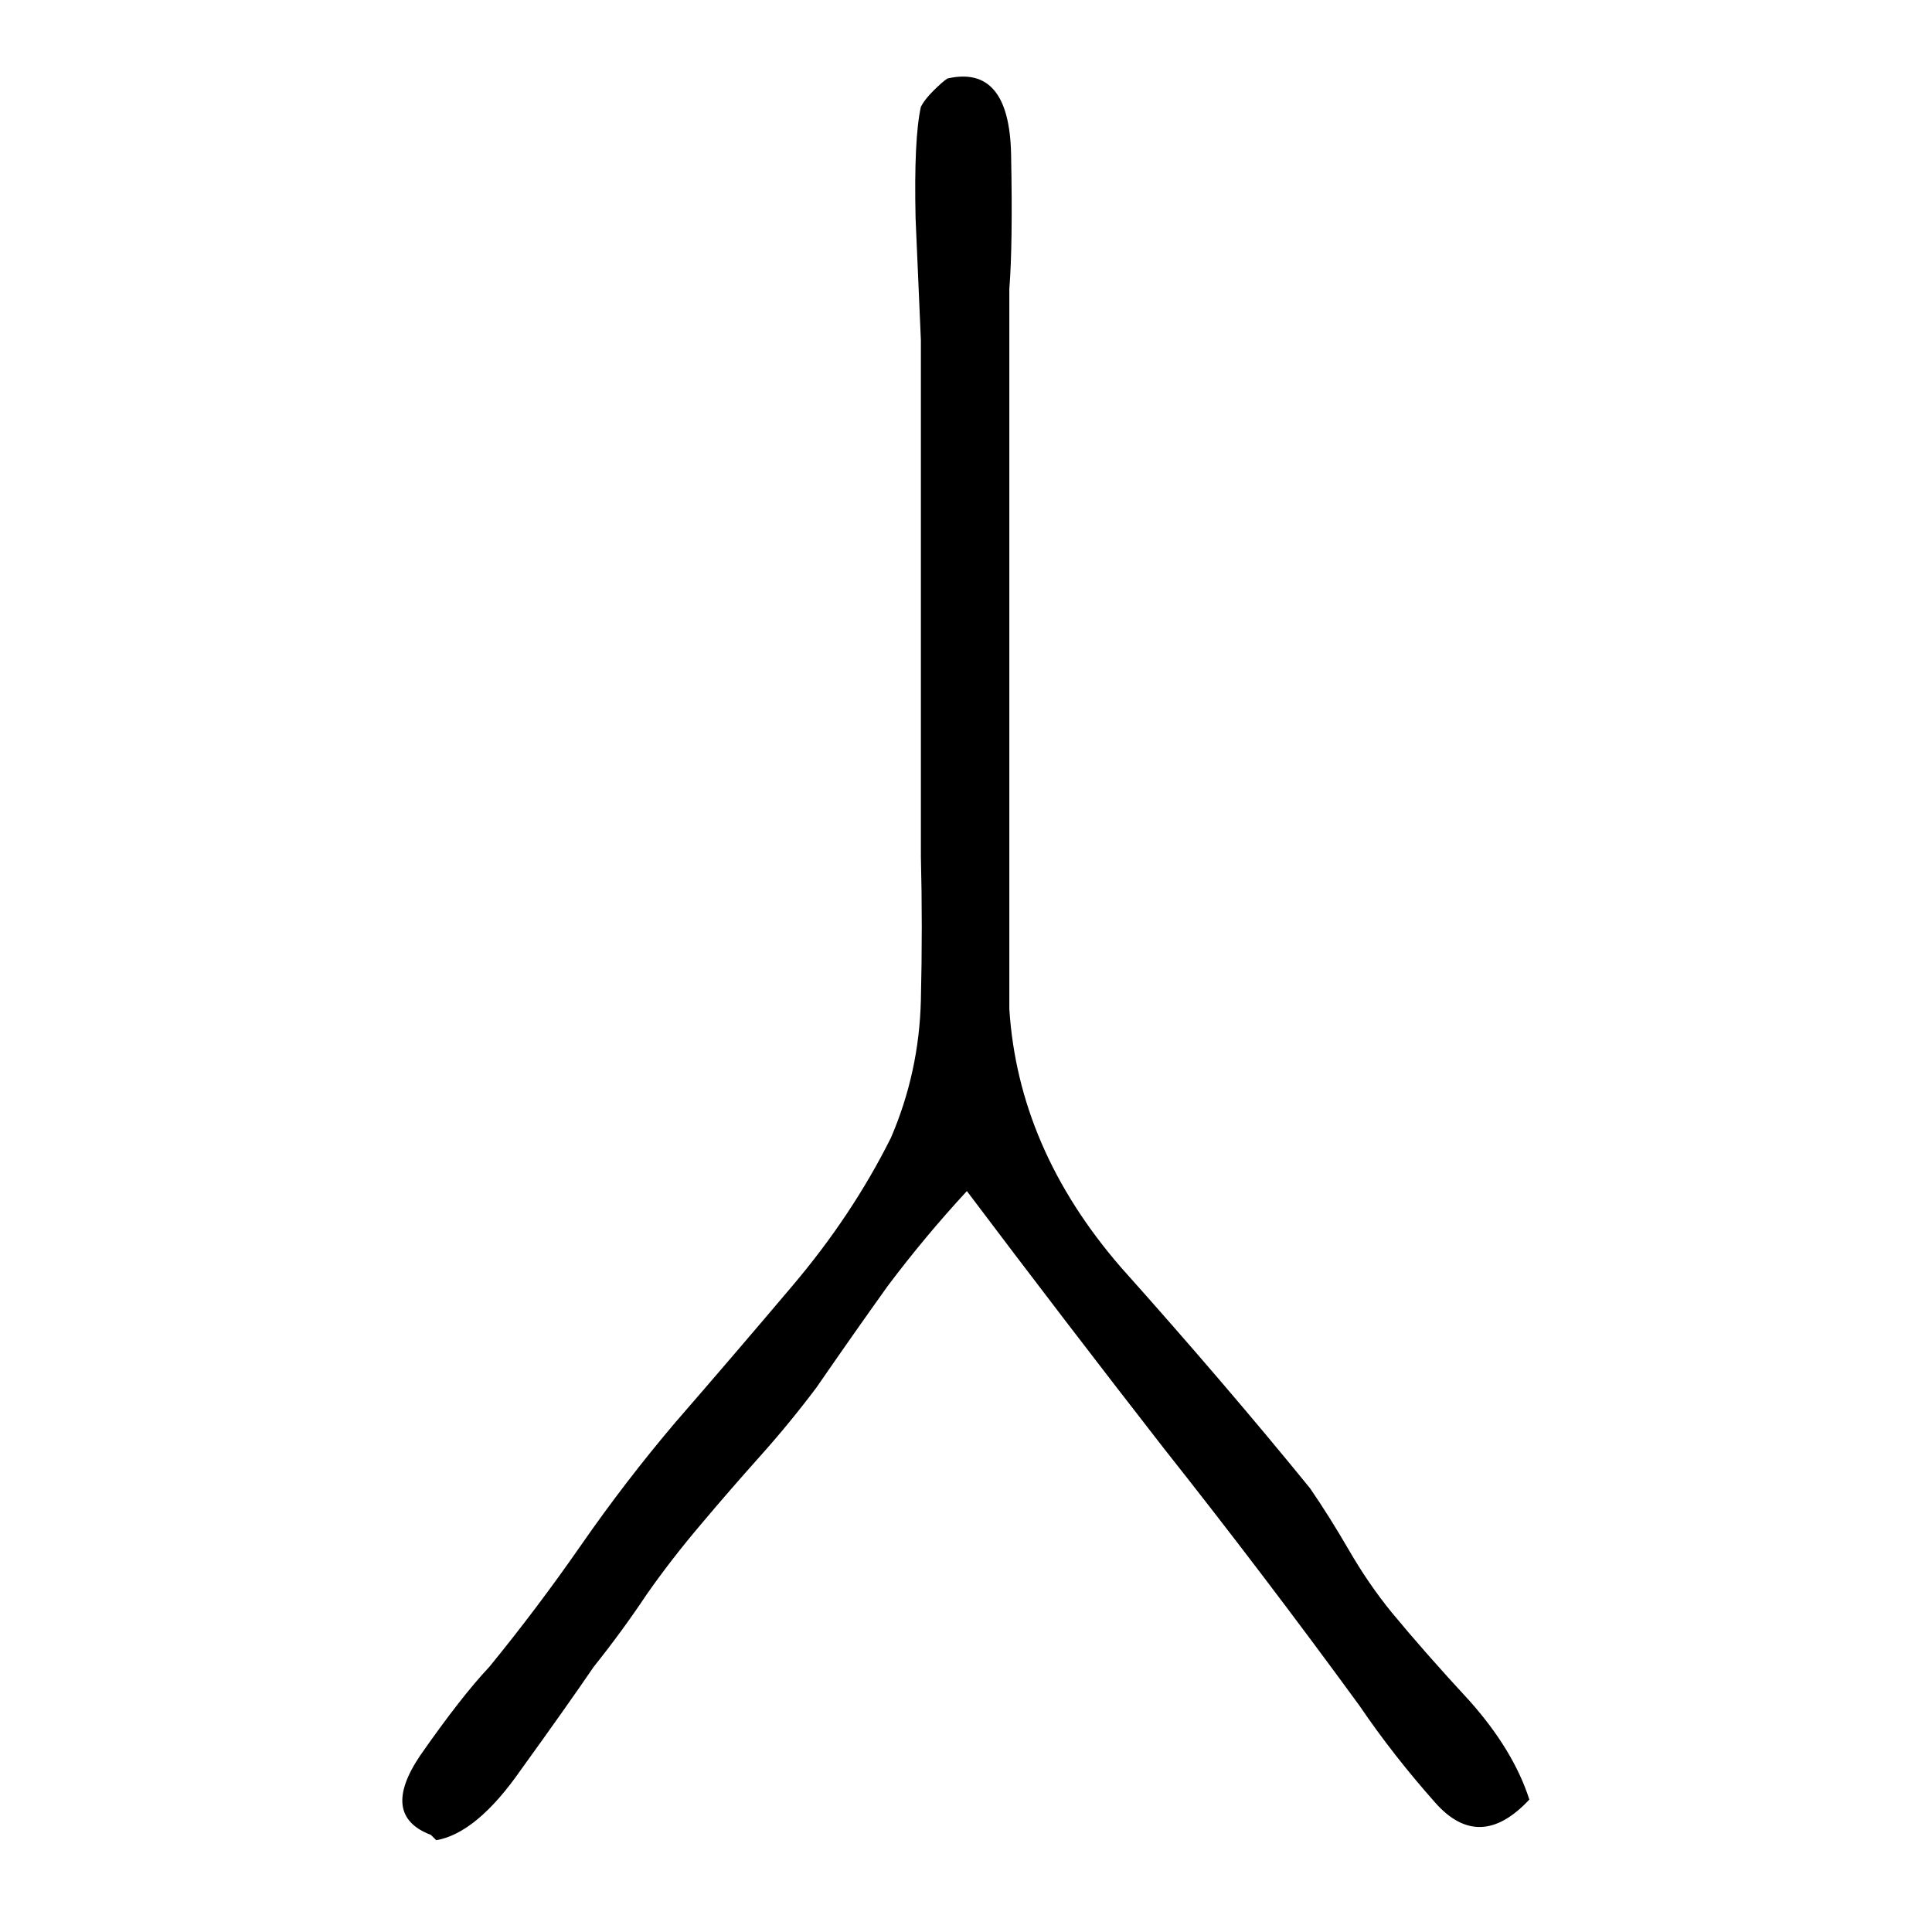 <svg xmlns="http://www.w3.org/2000/svg" height="640" width="640" version="1.1">
	<g transform="translate(0 -412.36)">
		<g>
			<path d="m142.75 1020.2q-16.992-6.445-3.516-26.367 13.477-19.336 22.852-29.297 15.82-19.336 30.469-40.43 14.648-21.094 31.055-40.43 19.336-22.266 38.672-45.117 19.922-23.438 32.812-49.219 9.375-21.68 9.961-45.703 0.586-24.609 0-47.461 0-42.773 0-85.547 0-42.773 0-85.547-0.586-14.062-1.758-40.43-0.586-26.367 1.758-36.914 1.172-2.344 4.102-5.273 2.93-2.93 4.688-4.102 20.508-4.688 21.094 25.195 0.586 29.883-0.586 44.531 0 59.766 0 119.53 0 59.18 0 118.95 2.93 46.289 36.914 85.547 34.57 38.672 62.695 73.242 6.445 9.375 12.891 20.508 6.445 11.133 14.062 20.508 11.133 13.477 25.781 29.297 14.648 16.406 19.922 32.812-16.406 17.578-31.055 1.172-14.062-15.82-25.195-32.227-31.641-43.359-65.039-85.547-32.812-42.188-65.039-84.961-14.062 15.234-26.367 31.641-11.719 16.406-23.438 33.398-8.789 11.719-18.75 22.852t-19.336 22.266q-9.961 11.719-18.164 23.438-8.203 12.305-17.578 24.023-8.789 12.891-24.023 33.984-14.648 21.094-28.125 23.438l-1.758-1.758z"/>
		</g>
	</g>
</svg>
